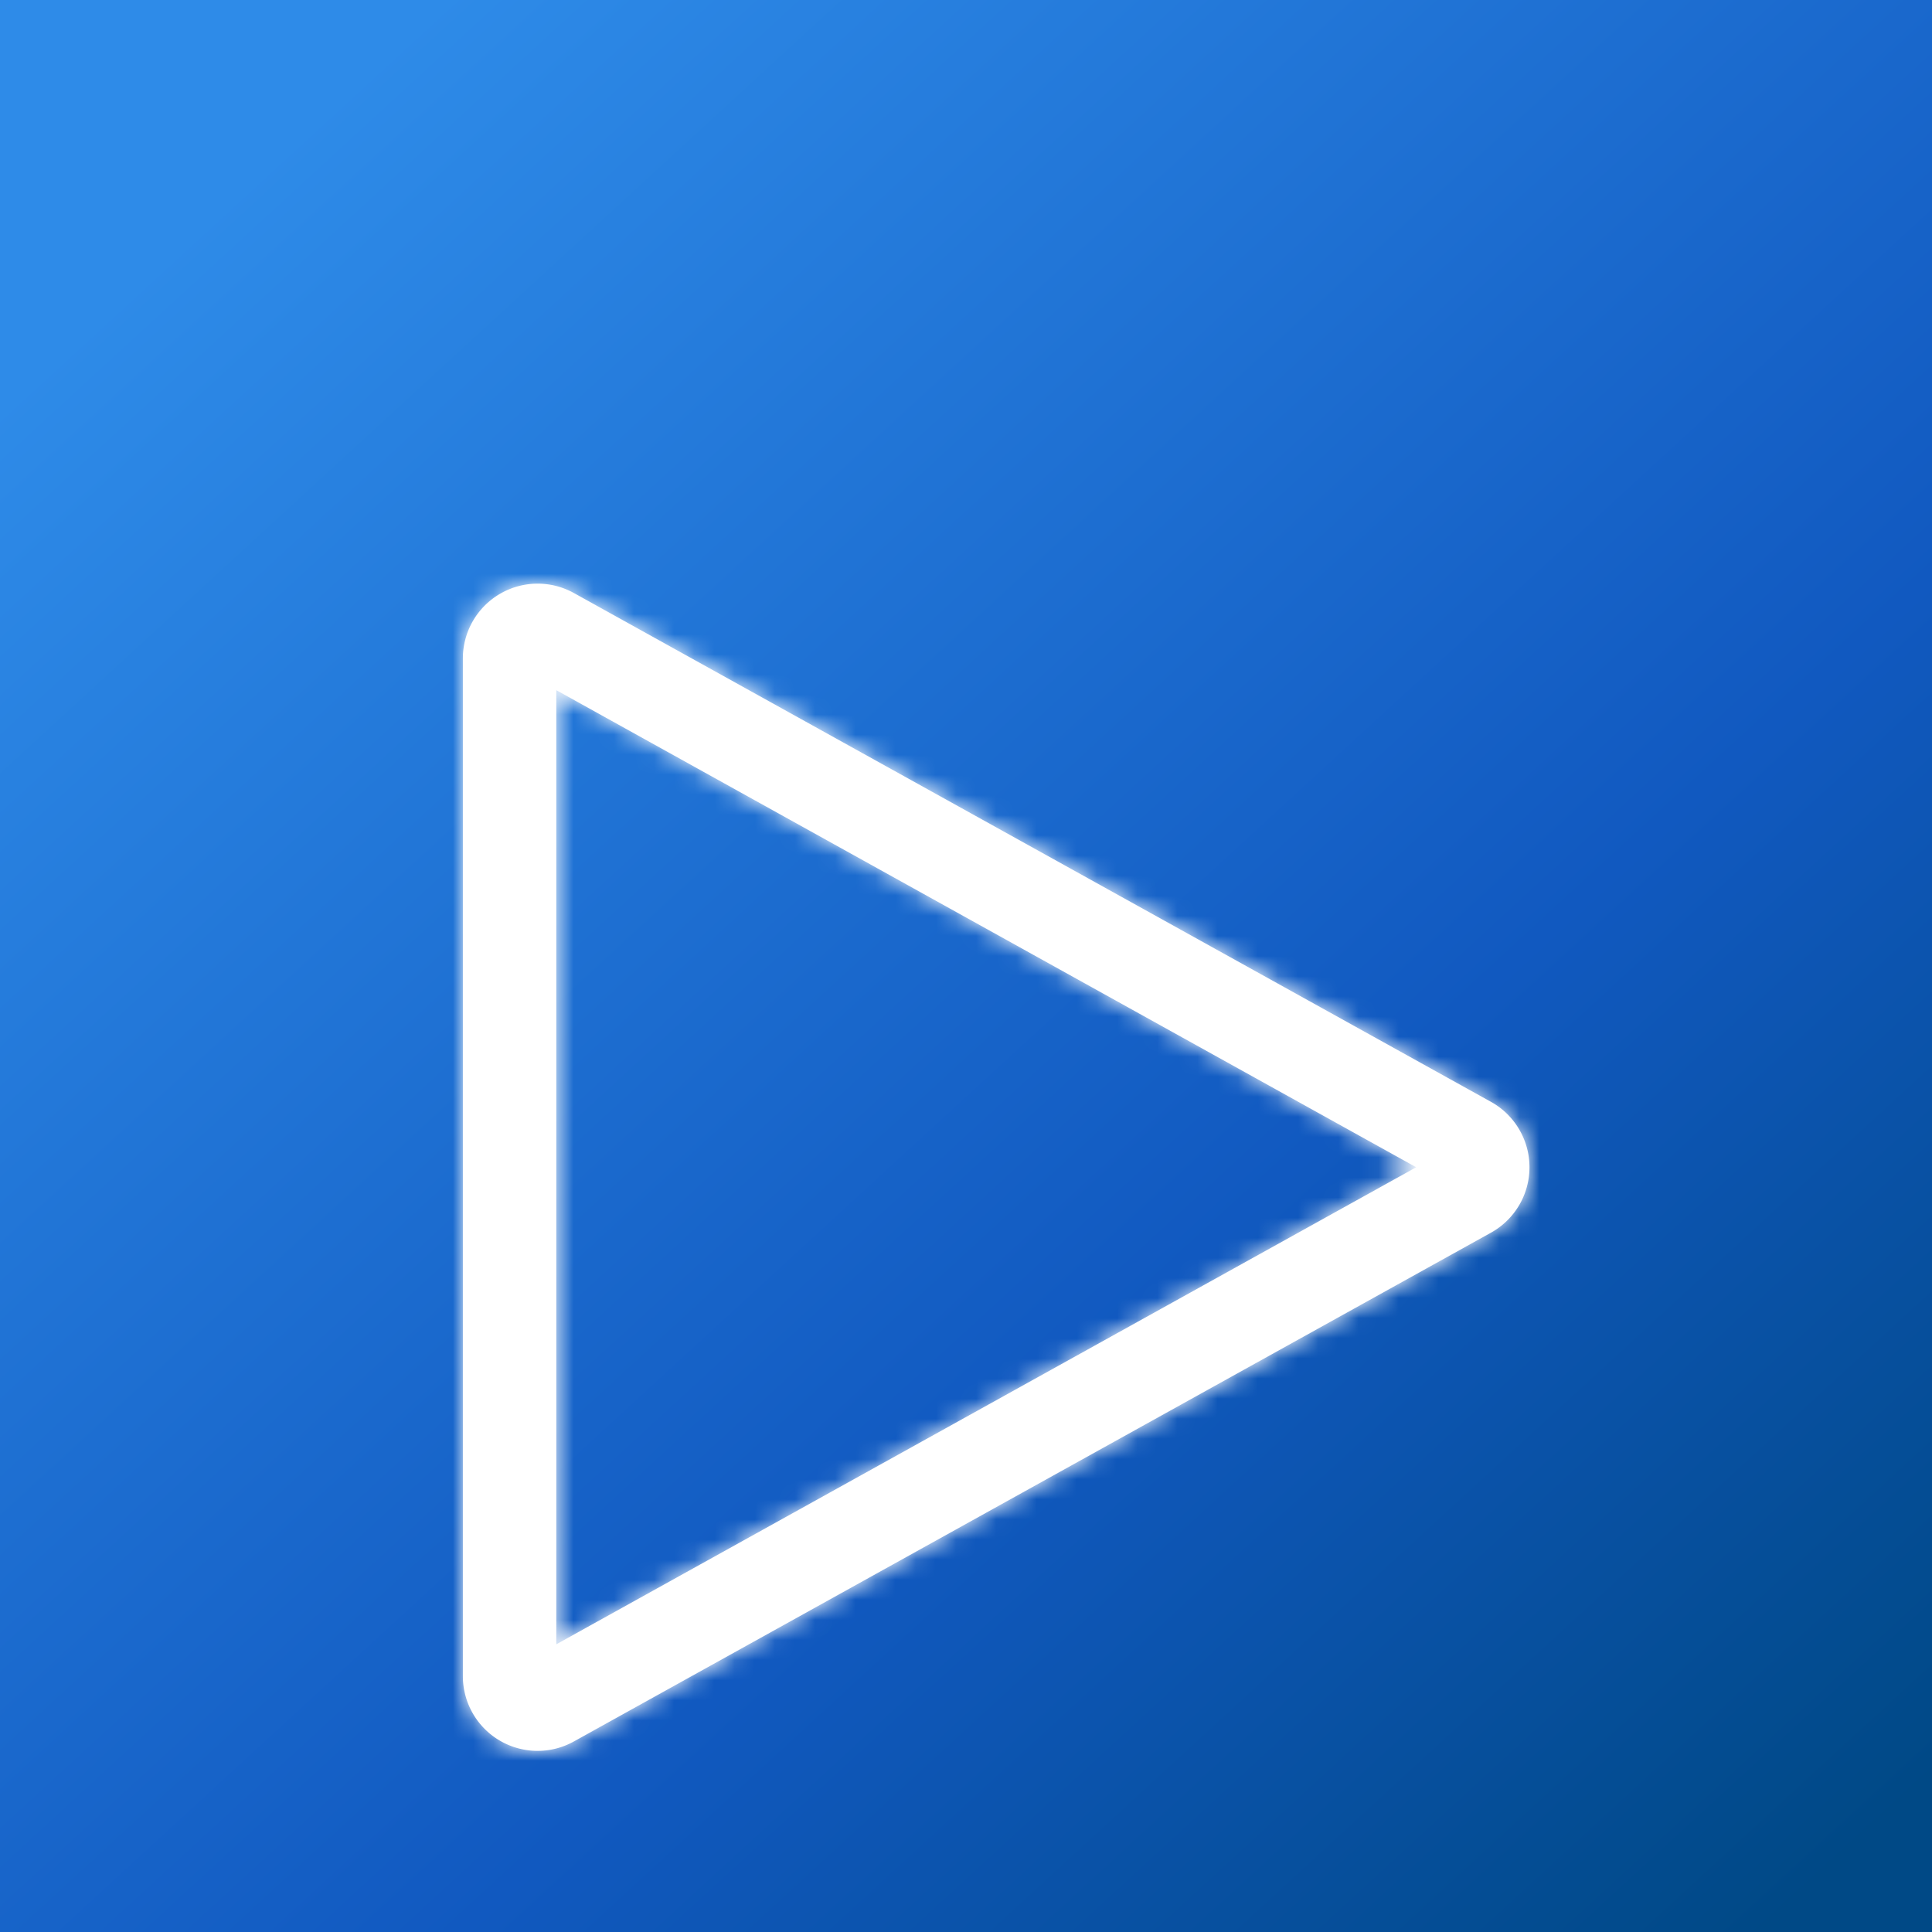 <svg fill="none" height="96" viewBox="0 0 96 96" width="96" xmlns="http://www.w3.org/2000/svg" xmlns:xlink="http://www.w3.org/1999/xlink"><linearGradient id="a" gradientUnits="userSpaceOnUse" x1="-28.2" x2="49.787" y1="45.919" y2="130.768"><stop offset="0" stop-color="#2e8be8"/><stop offset=".62" stop-color="#1159c0"/><stop offset="1" stop-color="#004986"/></linearGradient><clipPath id="b"><path d="m0 0h96v96h-96z"/></clipPath><filter id="c" color-interpolation-filters="sRGB" filterUnits="userSpaceOnUse" height="78" width="73" x="13" y="19"><feFlood flood-opacity="0" result="BackgroundImageFix"/><feColorMatrix in="SourceAlpha" result="hardAlpha" values="0 0 0 0 0 0 0 0 0 0 0 0 0 0 0 0 0 0 127 0"/><feOffset dy="10"/><feGaussianBlur stdDeviation="5"/><feColorMatrix values="0 0 0 0 0 0 0 0 0 0 0 0 0 0 0 0 0 0 0.35 0"/><feBlend in2="BackgroundImageFix" result="effect1_dropShadow_2267_4167"/><feBlend in="SourceGraphic" in2="effect1_dropShadow_2267_4167" result="shape"/></filter><mask id="d"><path clip-rule="evenodd" d="m28.514 19.466 45.572 25.284a3.718 3.718 0 0 1 0 6.501l-45.572 25.282a3.712 3.712 0 0 1 -5.514-3.25v-50.567a3.715 3.715 0 0 1 5.514-3.25zm-.872 4.828v47.411l42.729-23.705z" fill="#fff" fill-rule="evenodd"/></mask><g clip-path="url(#b)"><path d="m0 0h96v96h-96z" fill="url(#a)"/><g fill="#fff" filter="url(#c)"><path clip-rule="evenodd" d="m28.514 19.466 45.572 25.284a3.718 3.718 0 0 1 0 6.501l-45.572 25.282a3.712 3.712 0 0 1 -5.514-3.25v-50.567a3.715 3.715 0 0 1 5.514-3.25zm-.872 4.828v47.411l42.729-23.705z" fill-rule="evenodd"/><path d="m28.514 19.466-7.277 13.117zm45.572 25.284 7.277-13.117zm1.448 5.053 13.121 7.268zm-1.448 1.448 7.277 13.117zm-45.572 25.282-7.277-13.116zm-5.048-1.448-13.122 7.268zm-.466-1.803h-15zm4.642-48.989 7.277-13.116-22.277-12.36v25.476zm0 47.411h-15v25.476l22.278-12.36-7.277-13.116zm42.729-23.704 7.276 13.116 23.643-13.116-23.643-13.117zm-49.134-15.417 45.573 25.282 14.554-26.233-45.573-25.282zm45.573 25.282c-5.452-3.024-7.412-9.889-4.397-15.331l26.242 14.536c5.004-9.034 1.748-20.422-7.292-25.438zm-4.397-15.331a11.285 11.285 0 0 1 4.397-4.4l14.554 26.233a18.716 18.716 0 0 0 7.292-7.297l-26.244-14.536zm-41.176 20.883c5.46-3.029 12.332-1.05 15.35 4.4l-26.243 14.536c5.008 9.04 16.4 12.316 25.447 7.297zm15.35 4.4a11.281 11.281 0 0 1 1.413 5.465h-30c0 3.172.806 6.293 2.344 9.07l26.243-14.536zm1.413 5.465v-50.566h-30v50.566zm0-50.566c0 6.221-5.042 11.284-11.286 11.284v-30c-10.347 0-18.714 8.391-18.714 18.717h30zm-11.286 11.284c-1.917 0-3.801-.488-5.477-1.417l14.554-26.234a18.711 18.711 0 0 0 -9.077-2.349zm-14.072-9.706v47.411h30v-47.41h-30zm22.278 60.528 42.728-23.706-14.554-26.233-42.728 23.705zm42.728-49.939-42.728-23.705-14.555 26.232 42.729 23.705 14.553-26.233zm-10.838 3.25-45.573 25.285 14.554 26.232 45.572-25.283-14.553-26.233z" mask="url(#d)"/></g></g></svg>